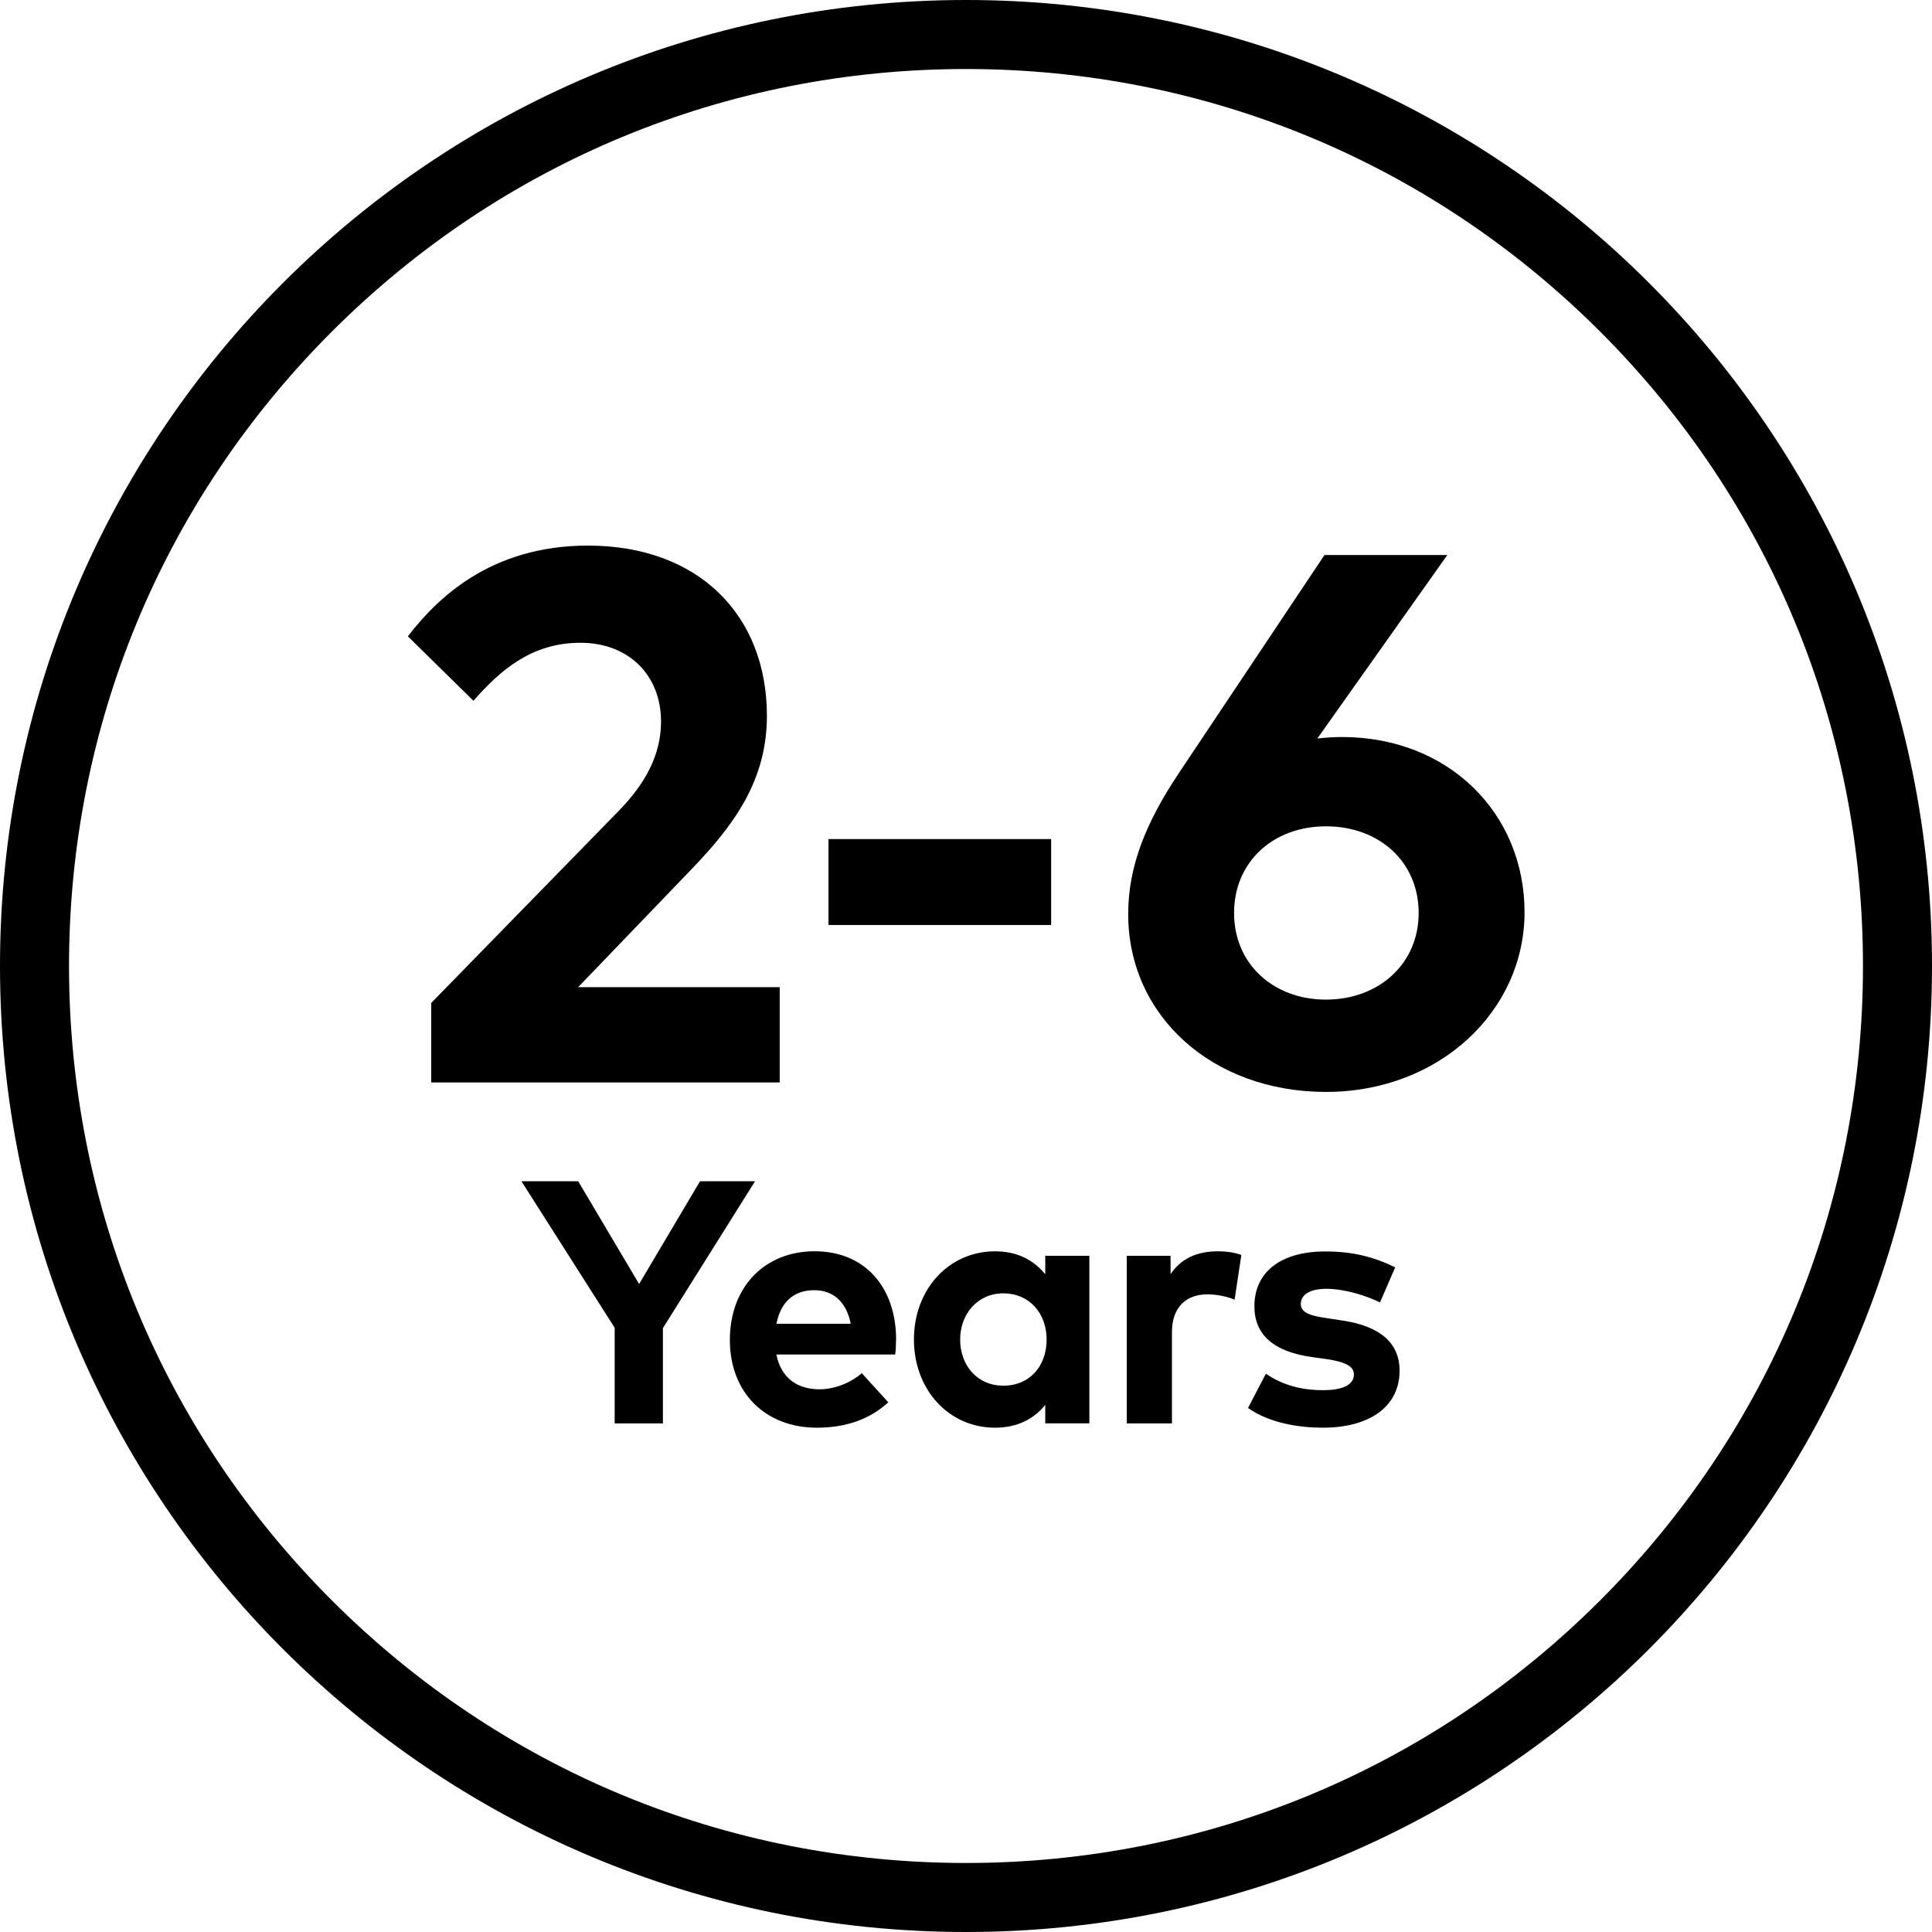 <svg viewBox="0 0 400 400" xmlns="http://www.w3.org/2000/svg" id="TITLES">
  <g>
    <path d="M84.44,131.76c5.93-7.72,17-18.8,37.29-18.8,22.85,0,37.05,14.35,37.05,35.26,0,13.34-6.79,22.62-15.76,31.9l-23.32,24.26h41.73v19.73h-72.15v-16.46l38.61-39.55c5.77-5.85,8.97-11.86,8.97-18.72,0-9.52-6.63-16.3-16.69-16.3s-16.54,5.62-22.15,12.01l-13.57-13.34Z"></path>
    <path d="M217.63,191.51h-46.1v-17.79h46.1v17.79Z"></path>
    <path d="M272.74,152.9c1.48-.16,3.2-.31,5.07-.31,22.15,0,37.83,15.83,37.83,36.27s-17.63,37.21-41.11,37.21-40.95-15.68-40.95-36.82c0-9.98,3.74-19.03,10.38-29.02l30.26-45.32h25.43l-26.91,37.99ZM255.5,189.02c0,10.61,8.19,17.94,19.03,17.94s19.19-7.33,19.19-17.94-8.19-17.94-19.19-17.94-19.03,7.41-19.03,17.94Z"></path>
  </g>
  <path d="M200,14.29c49.61,0,96.24,19.32,131.32,54.39,35.07,35.07,54.39,81.71,54.39,131.32s-19.32,96.24-54.39,131.32c-35.07,35.07-81.71,54.39-131.32,54.39s-96.24-19.32-131.32-54.39c-35.07-35.07-54.39-81.71-54.39-131.32s19.32-96.24,54.39-131.32C103.75,33.61,150.39,14.29,200,14.29M200,0C89.55,0,0,89.55,0,200s89.55,200,200,200,200-89.55,200-200S310.45,0,200,0h0Z"></path>
  <g>
    <path d="M137.25,274.93v19.77h-9.99v-19.8l-19.3-30.33h11.75l12.61,21.27,12.61-21.27h11.39l-19.05,30.37Z"></path>
    <path d="M185.52,277.29c0,1.08-.07,2.36-.18,3.15h-24.6c1,5.01,4.51,7.2,8.92,7.2,3.01,0,6.27-1.22,8.77-3.33l5.48,6.02c-3.94,3.62-8.95,5.26-14.79,5.26-10.64,0-18.01-7.23-18.01-18.16s7.16-18.37,17.55-18.37,16.83,7.41,16.87,18.23ZM160.77,274.07h15.36c-.86-4.44-3.55-6.95-7.56-6.95-4.4,0-6.98,2.65-7.81,6.95Z"></path>
    <path d="M225.54,294.69h-9.13v-3.83c-2.26,2.79-5.62,4.73-10.39,4.73-9.56,0-16.8-7.84-16.8-18.26s7.23-18.26,16.8-18.26c4.76,0,8.09,1.93,10.39,4.76v-3.83h9.13v34.7ZM198.79,277.33c0,5.3,3.47,9.56,8.95,9.56s8.95-4.08,8.95-9.56-3.62-9.56-8.95-9.56-8.95,4.26-8.95,9.56Z"></path>
    <path d="M257.01,259.81l-1.4,9.28c-1.54-.68-3.76-1.11-5.66-1.11-4.33,0-7.31,2.65-7.31,7.81v18.91h-9.35v-34.7h9.06v3.8c2.18-3.26,5.52-4.73,9.78-4.73,2.01,0,3.58.29,4.87.75Z"></path>
    <path d="M285.73,269.66c-2.76-1.36-7.16-2.79-11.07-2.83-3.54,0-5.34,1.25-5.34,3.15,0,2.01,2.51,2.51,5.66,2.97l3.08.47c7.52,1.15,11.71,4.51,11.71,10.39,0,7.16-5.87,11.78-15.94,11.78-4.73,0-10.92-.9-15.44-4.08l3.69-7.09c2.97,1.97,6.59,3.4,11.82,3.4,4.33,0,6.41-1.22,6.41-3.26,0-1.68-1.75-2.61-5.77-3.19l-2.83-.39c-8.02-1.11-12-4.62-12-10.53,0-7.13,5.52-11.35,14.65-11.35,5.55,0,9.88,1.04,14.5,3.29l-3.15,7.27Z"></path>
  </g>
</svg>